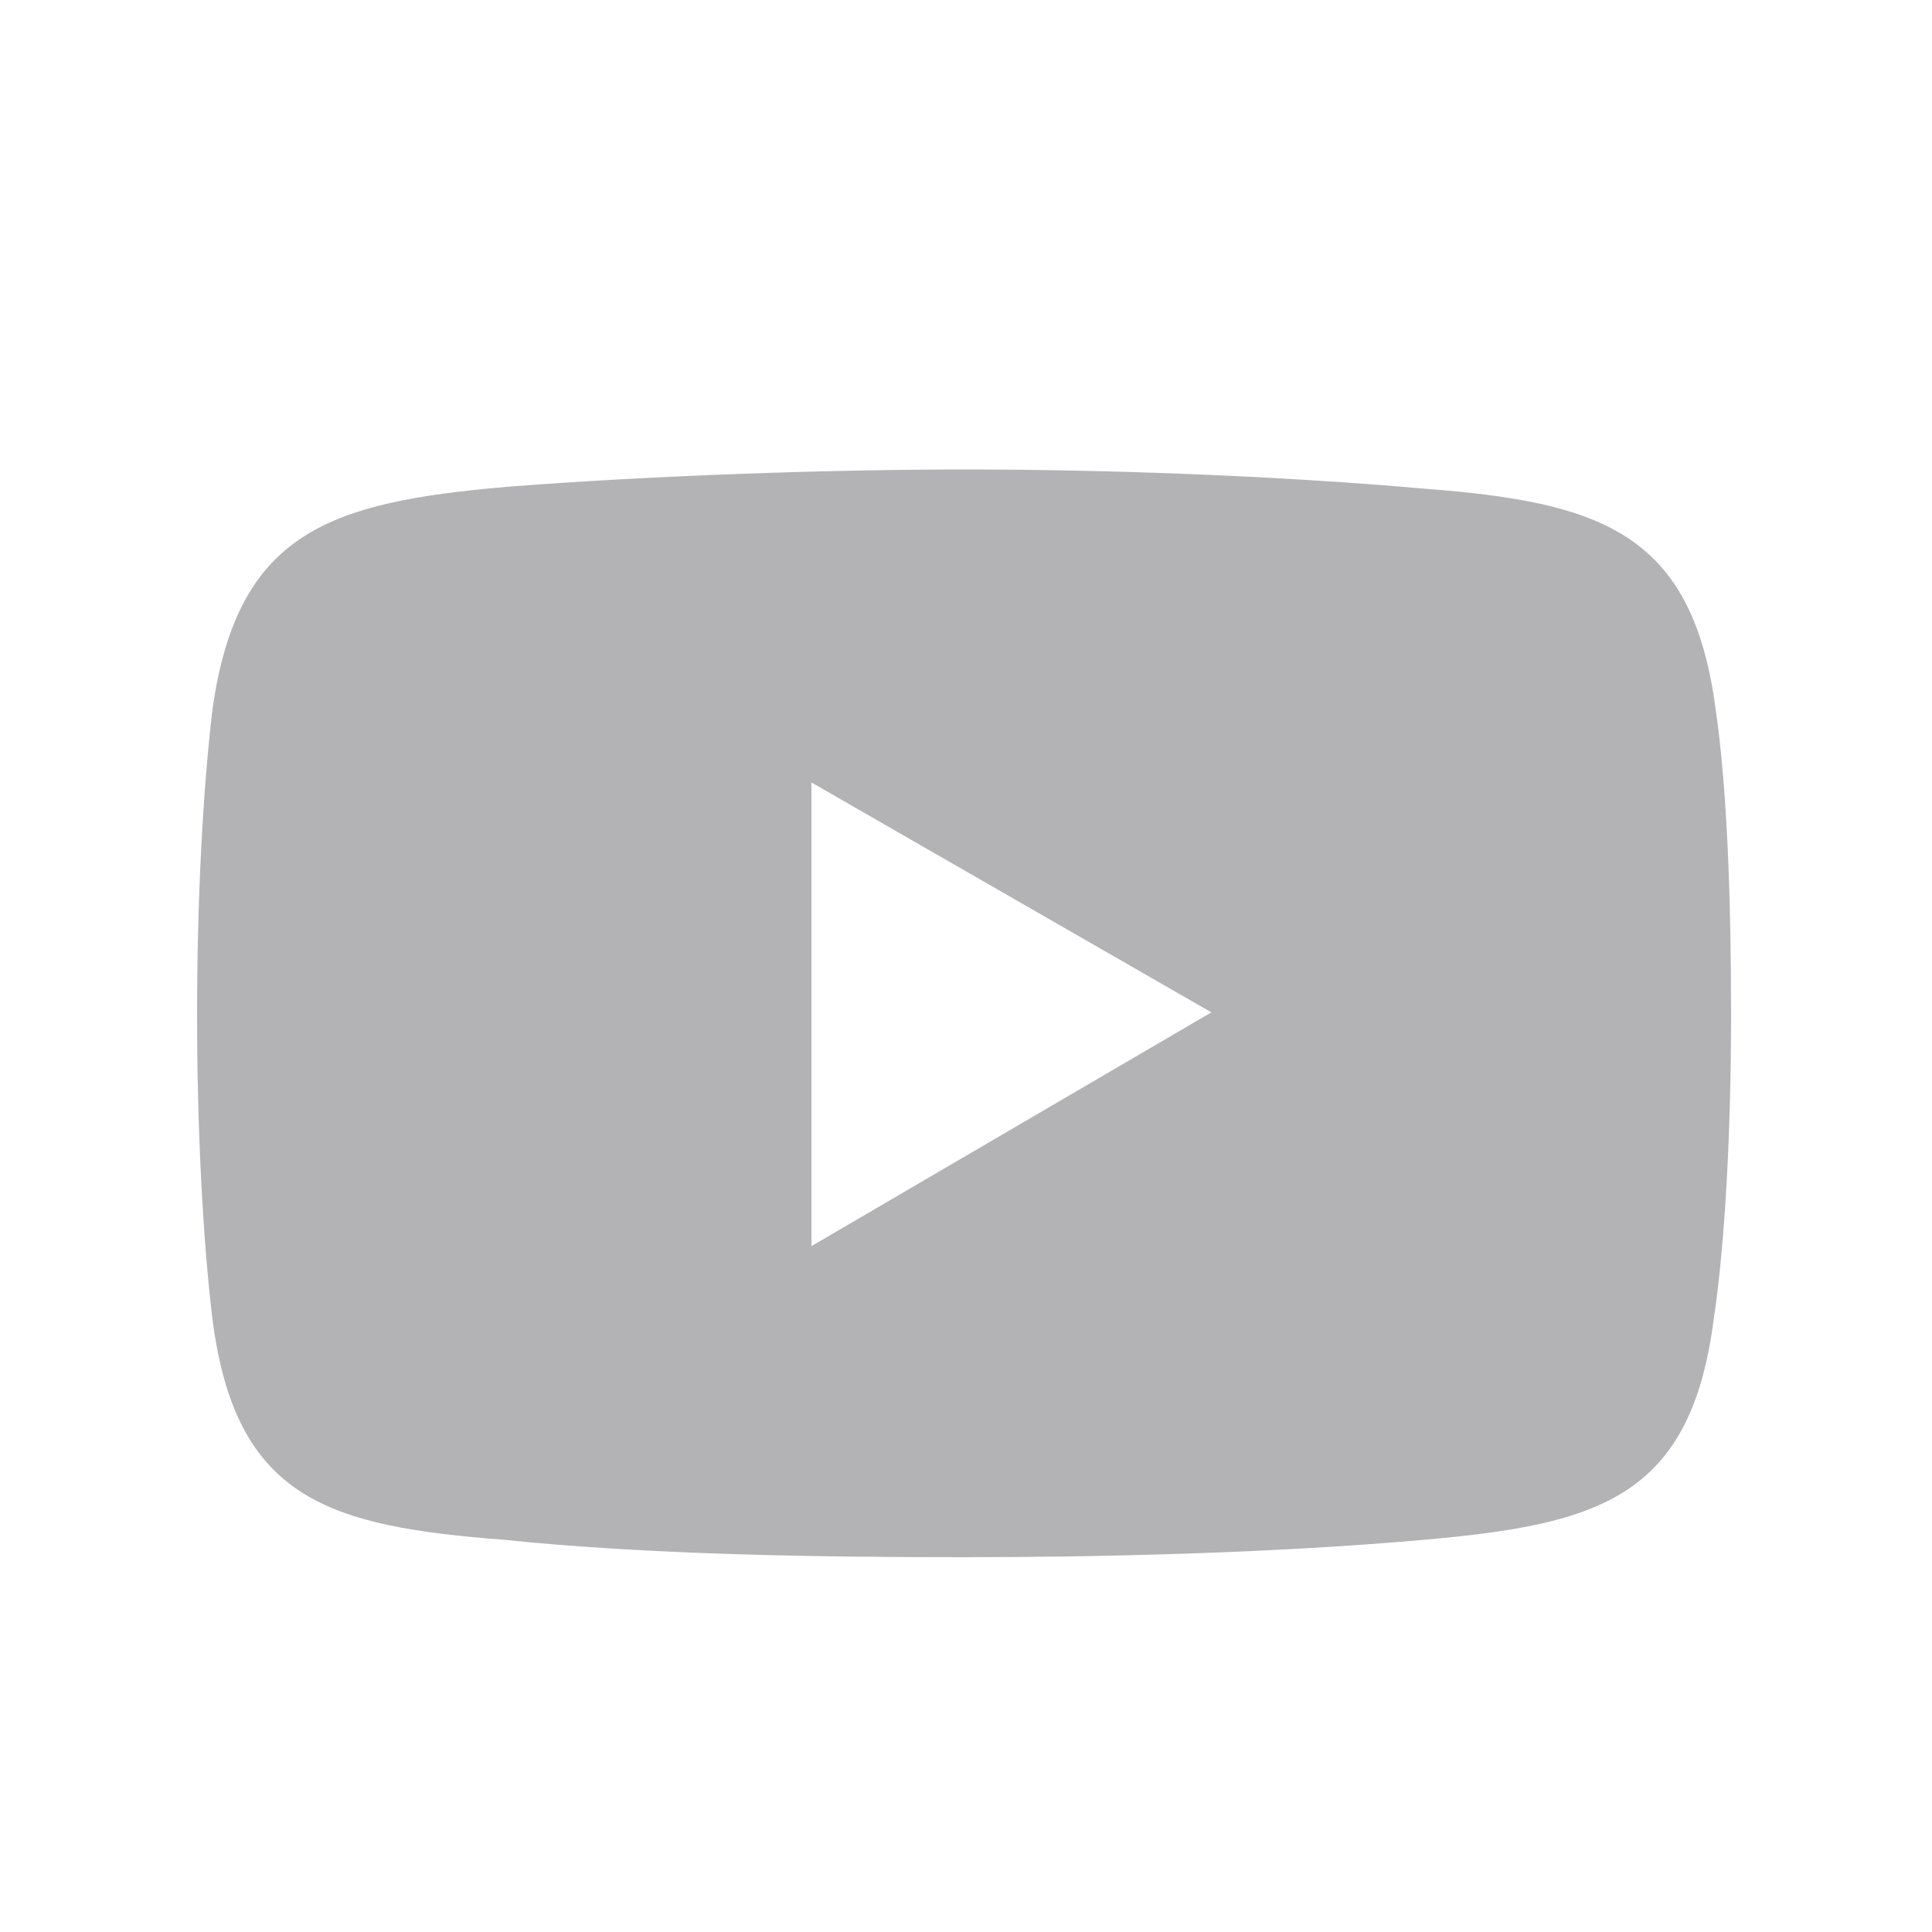 <?xml version="1.0" encoding="utf-8"?>
<!-- Generator: Adobe Illustrator 22.1.0, SVG Export Plug-In . SVG Version: 6.00 Build 0)  -->
<svg version="1.1" id="Слой_1" xmlns="http://www.w3.org/2000/svg" xmlns:xlink="http://www.w3.org/1999/xlink" x="0px" y="0px"
	 viewBox="0 0 100 100" style="enable-background:new 0 0 100 100;" xml:space="preserve">
<style type="text/css">
	.st0{fill-rule:evenodd;clip-rule:evenodd;fill:#B3B2B5;}
</style>
<path class="st0" d="M88.8,36.7c-1.2-9.1-5.9-10.7-15-11.4C65.9,24.6,57,24.3,50,24.3c-7,0-16.1,0.3-23.8,0.9
	C17.1,26,12.3,27.5,11,36.7c-0.5,4.2-0.8,9.9-0.8,15.8s0.3,11.7,0.8,15.8c1.2,9.3,6,10.7,15.1,11.4c7.7,0.8,16.8,0.9,23.8,0.9
	c7,0,15.9-0.2,23.8-0.9c9.1-0.8,13.8-2.2,15-11.4c0.6-4,0.9-9.9,0.9-15.8S89.4,40.8,88.8,36.7z M42,64.5v-24l20.7,11.9L42,64.5z"/>
</svg>
